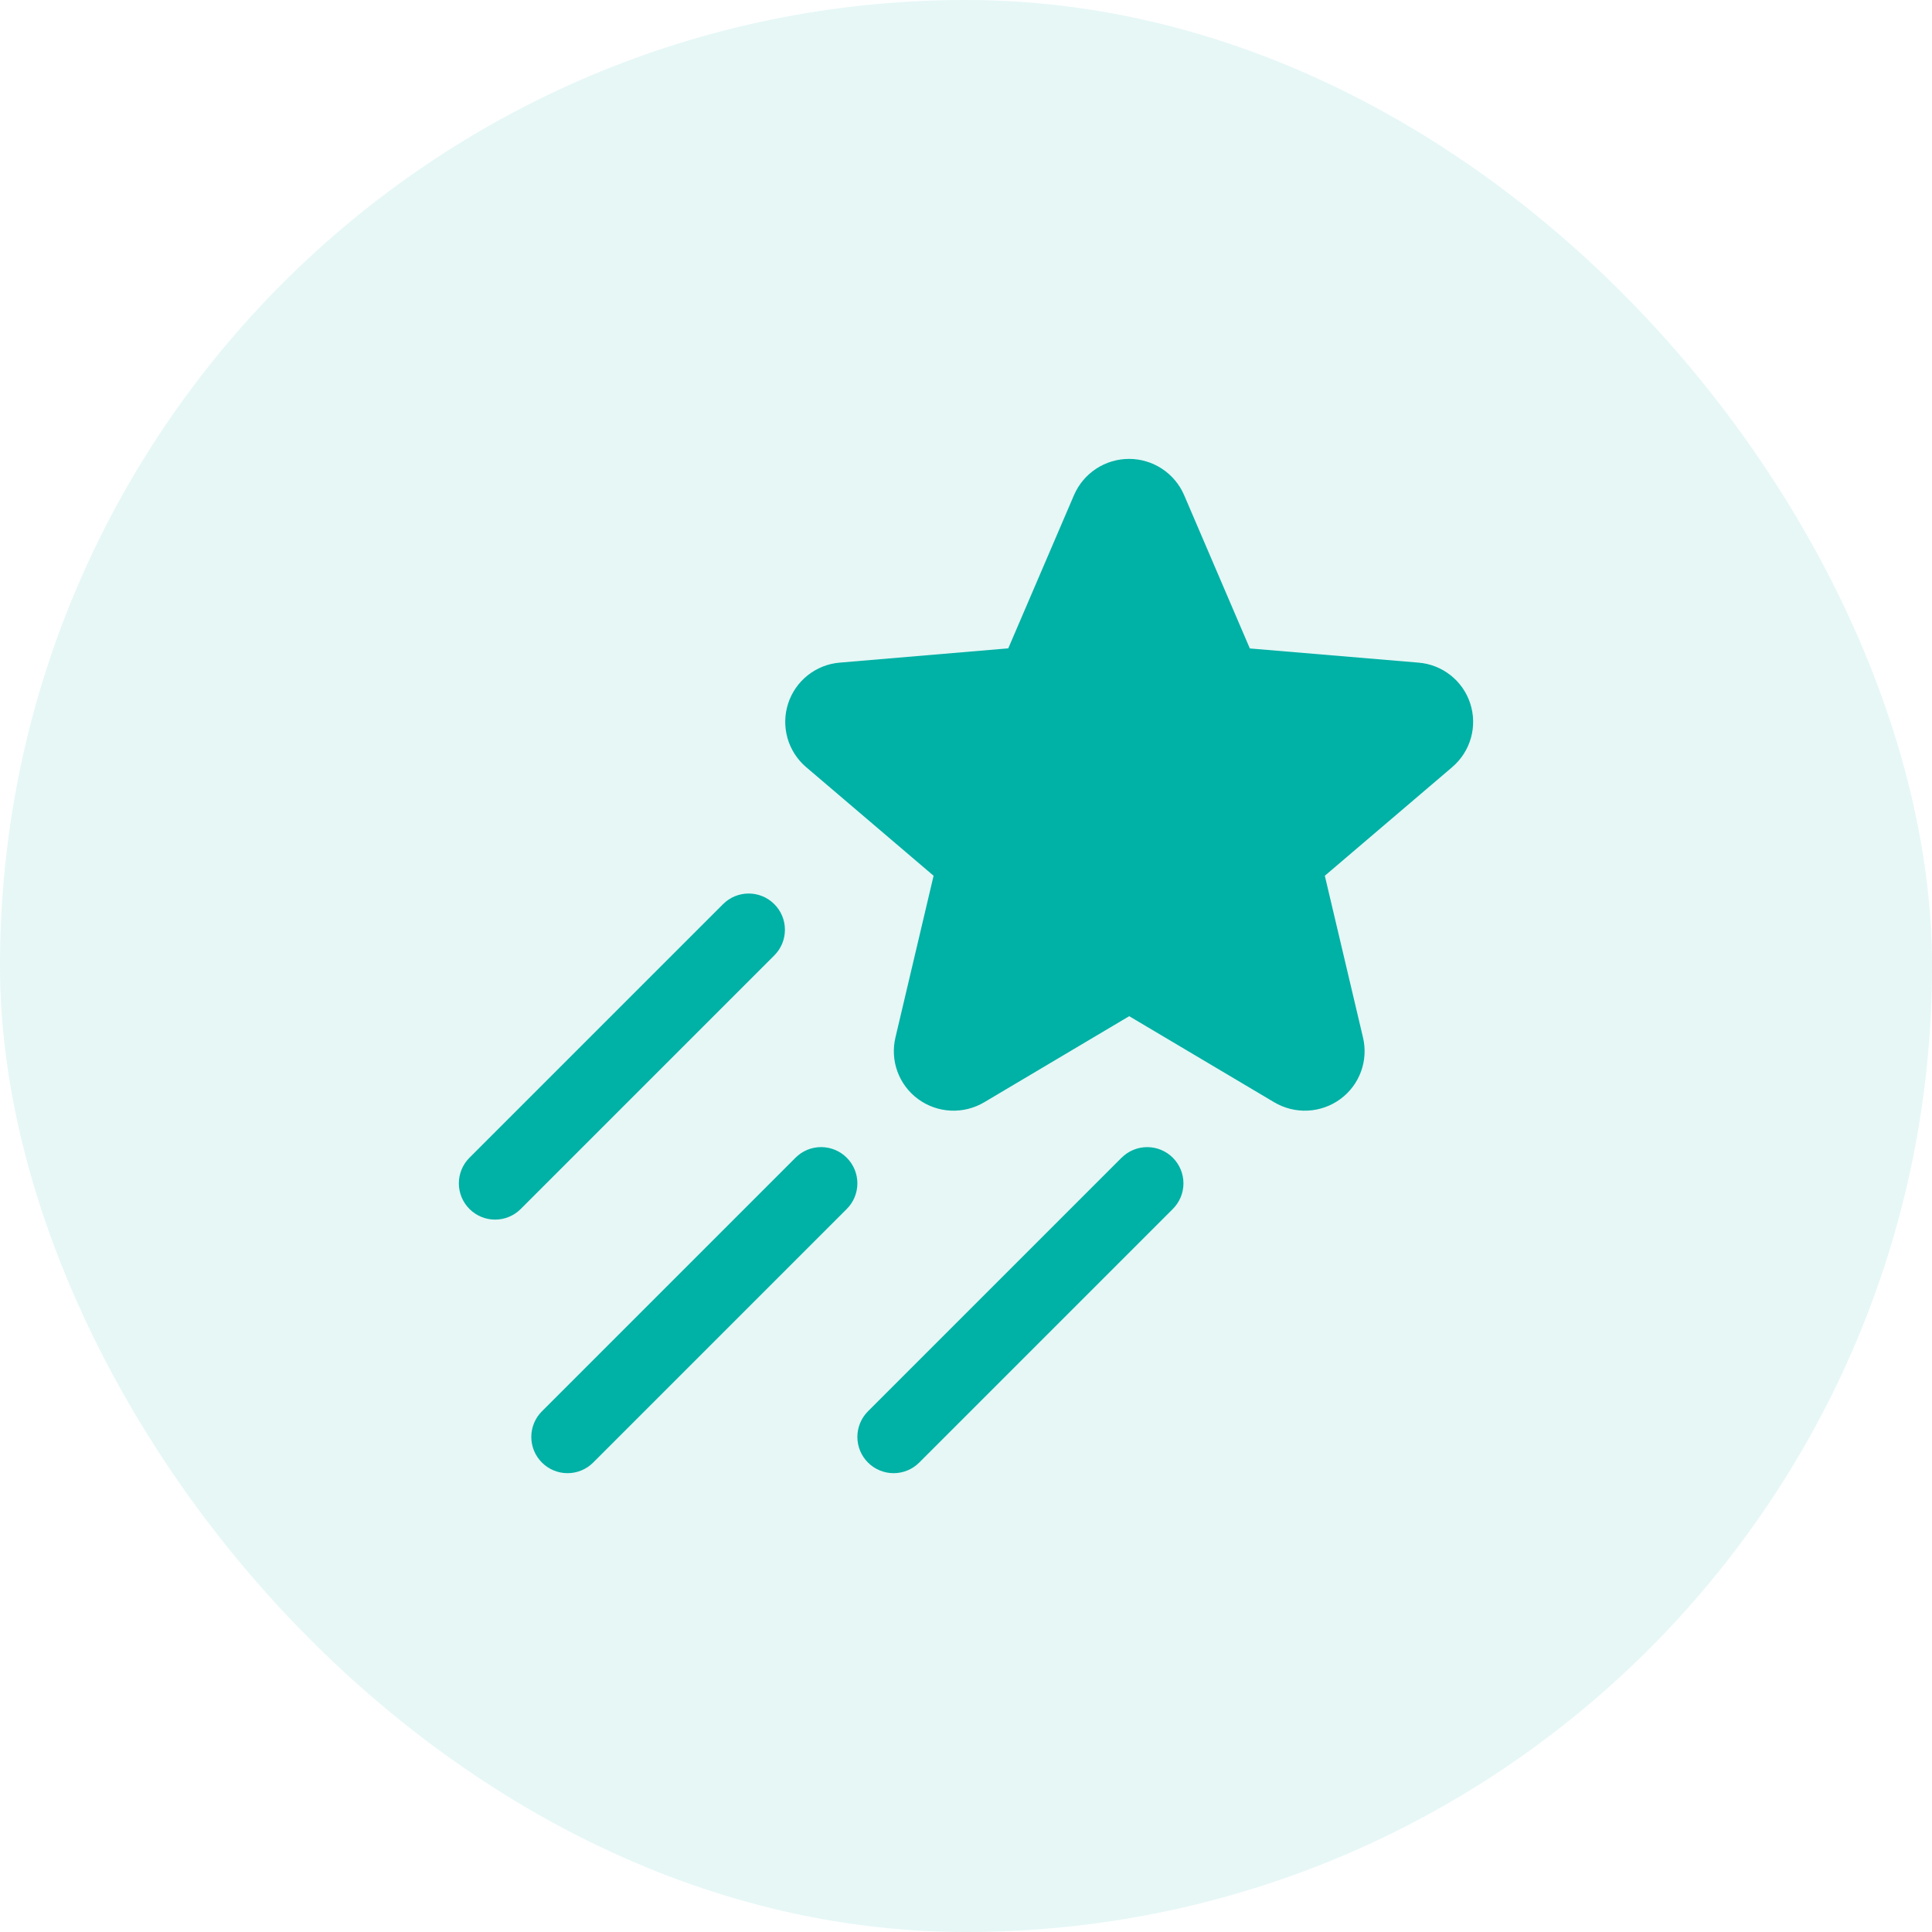 <?xml version="1.0" encoding="UTF-8"?>
<svg xmlns="http://www.w3.org/2000/svg" width="80" height="80" viewBox="0 0 80 80" fill="none">
  <rect width="80" height="80" rx="40" fill="#00B1A5" fill-opacity="0.1"></rect>
  <path d="M60.136 31.763L54.858 36.263L56.439 42.962C56.55 43.432 56.521 43.924 56.354 44.377C56.187 44.83 55.891 45.224 55.502 45.509C55.108 45.798 54.638 45.965 54.15 45.988C53.662 46.011 53.178 45.89 52.758 45.64L46.758 42.078L40.758 45.64C40.339 45.89 39.855 46.011 39.367 45.988C38.879 45.965 38.409 45.798 38.015 45.509C37.626 45.223 37.33 44.83 37.163 44.377C36.996 43.924 36.967 43.432 37.078 42.962L38.658 36.263L33.378 31.763C33.009 31.448 32.741 31.03 32.608 30.563C32.476 30.095 32.484 29.599 32.633 29.137C32.782 28.674 33.064 28.266 33.444 27.964C33.824 27.662 34.285 27.478 34.77 27.438L41.75 26.847L44.473 20.5C44.665 20.055 44.983 19.676 45.388 19.41C45.793 19.144 46.267 19.002 46.752 19.002C47.236 19.002 47.711 19.144 48.115 19.41C48.52 19.676 48.839 20.055 49.031 20.5L51.753 26.851L58.732 27.438C59.217 27.476 59.68 27.657 60.062 27.958C60.445 28.259 60.729 28.667 60.879 29.13C61.03 29.593 61.039 30.09 60.907 30.558C60.775 31.027 60.507 31.445 60.136 31.761V31.763ZM32.062 37.439C31.923 37.299 31.757 37.189 31.575 37.113C31.393 37.038 31.198 36.999 31.001 36.999C30.804 36.999 30.608 37.038 30.426 37.113C30.244 37.189 30.079 37.299 29.94 37.439L19.44 47.939C19.158 48.22 19 48.602 19 49C19 49.398 19.158 49.78 19.44 50.061C19.721 50.343 20.103 50.501 20.501 50.501C20.899 50.501 21.281 50.343 21.562 50.061L32.062 39.561C32.202 39.422 32.312 39.257 32.388 39.074C32.463 38.892 32.502 38.697 32.502 38.5C32.502 38.303 32.463 38.108 32.388 37.926C32.312 37.743 32.202 37.578 32.062 37.439ZM35.062 47.939C34.923 47.799 34.757 47.689 34.575 47.613C34.393 47.538 34.198 47.499 34.001 47.499C33.804 47.499 33.608 47.538 33.426 47.613C33.244 47.689 33.079 47.799 32.94 47.939L22.44 58.439C22.3 58.578 22.19 58.744 22.114 58.926C22.039 59.108 22 59.303 22 59.5C22 59.697 22.039 59.892 22.114 60.074C22.19 60.256 22.3 60.422 22.44 60.561C22.721 60.843 23.103 61.001 23.501 61.001C23.698 61.001 23.893 60.962 24.075 60.887C24.257 60.811 24.423 60.701 24.562 60.561L35.062 50.061C35.202 49.922 35.312 49.757 35.388 49.574C35.463 49.392 35.502 49.197 35.502 49C35.502 48.803 35.463 48.608 35.388 48.426C35.312 48.243 35.202 48.078 35.062 47.939ZM46.441 47.939L35.941 58.439C35.66 58.72 35.502 59.102 35.502 59.5C35.502 59.898 35.66 60.28 35.941 60.561C36.223 60.843 36.605 61.001 37.003 61.001C37.401 61.001 37.782 60.843 38.064 60.561L48.564 50.061C48.845 49.78 49.004 49.398 49.004 49.001C49.004 48.603 48.846 48.221 48.565 47.94C48.284 47.658 47.902 47.5 47.504 47.5C47.106 47.5 46.725 47.657 46.443 47.939H46.441Z" fill="#00B1A5"></path>
</svg>
